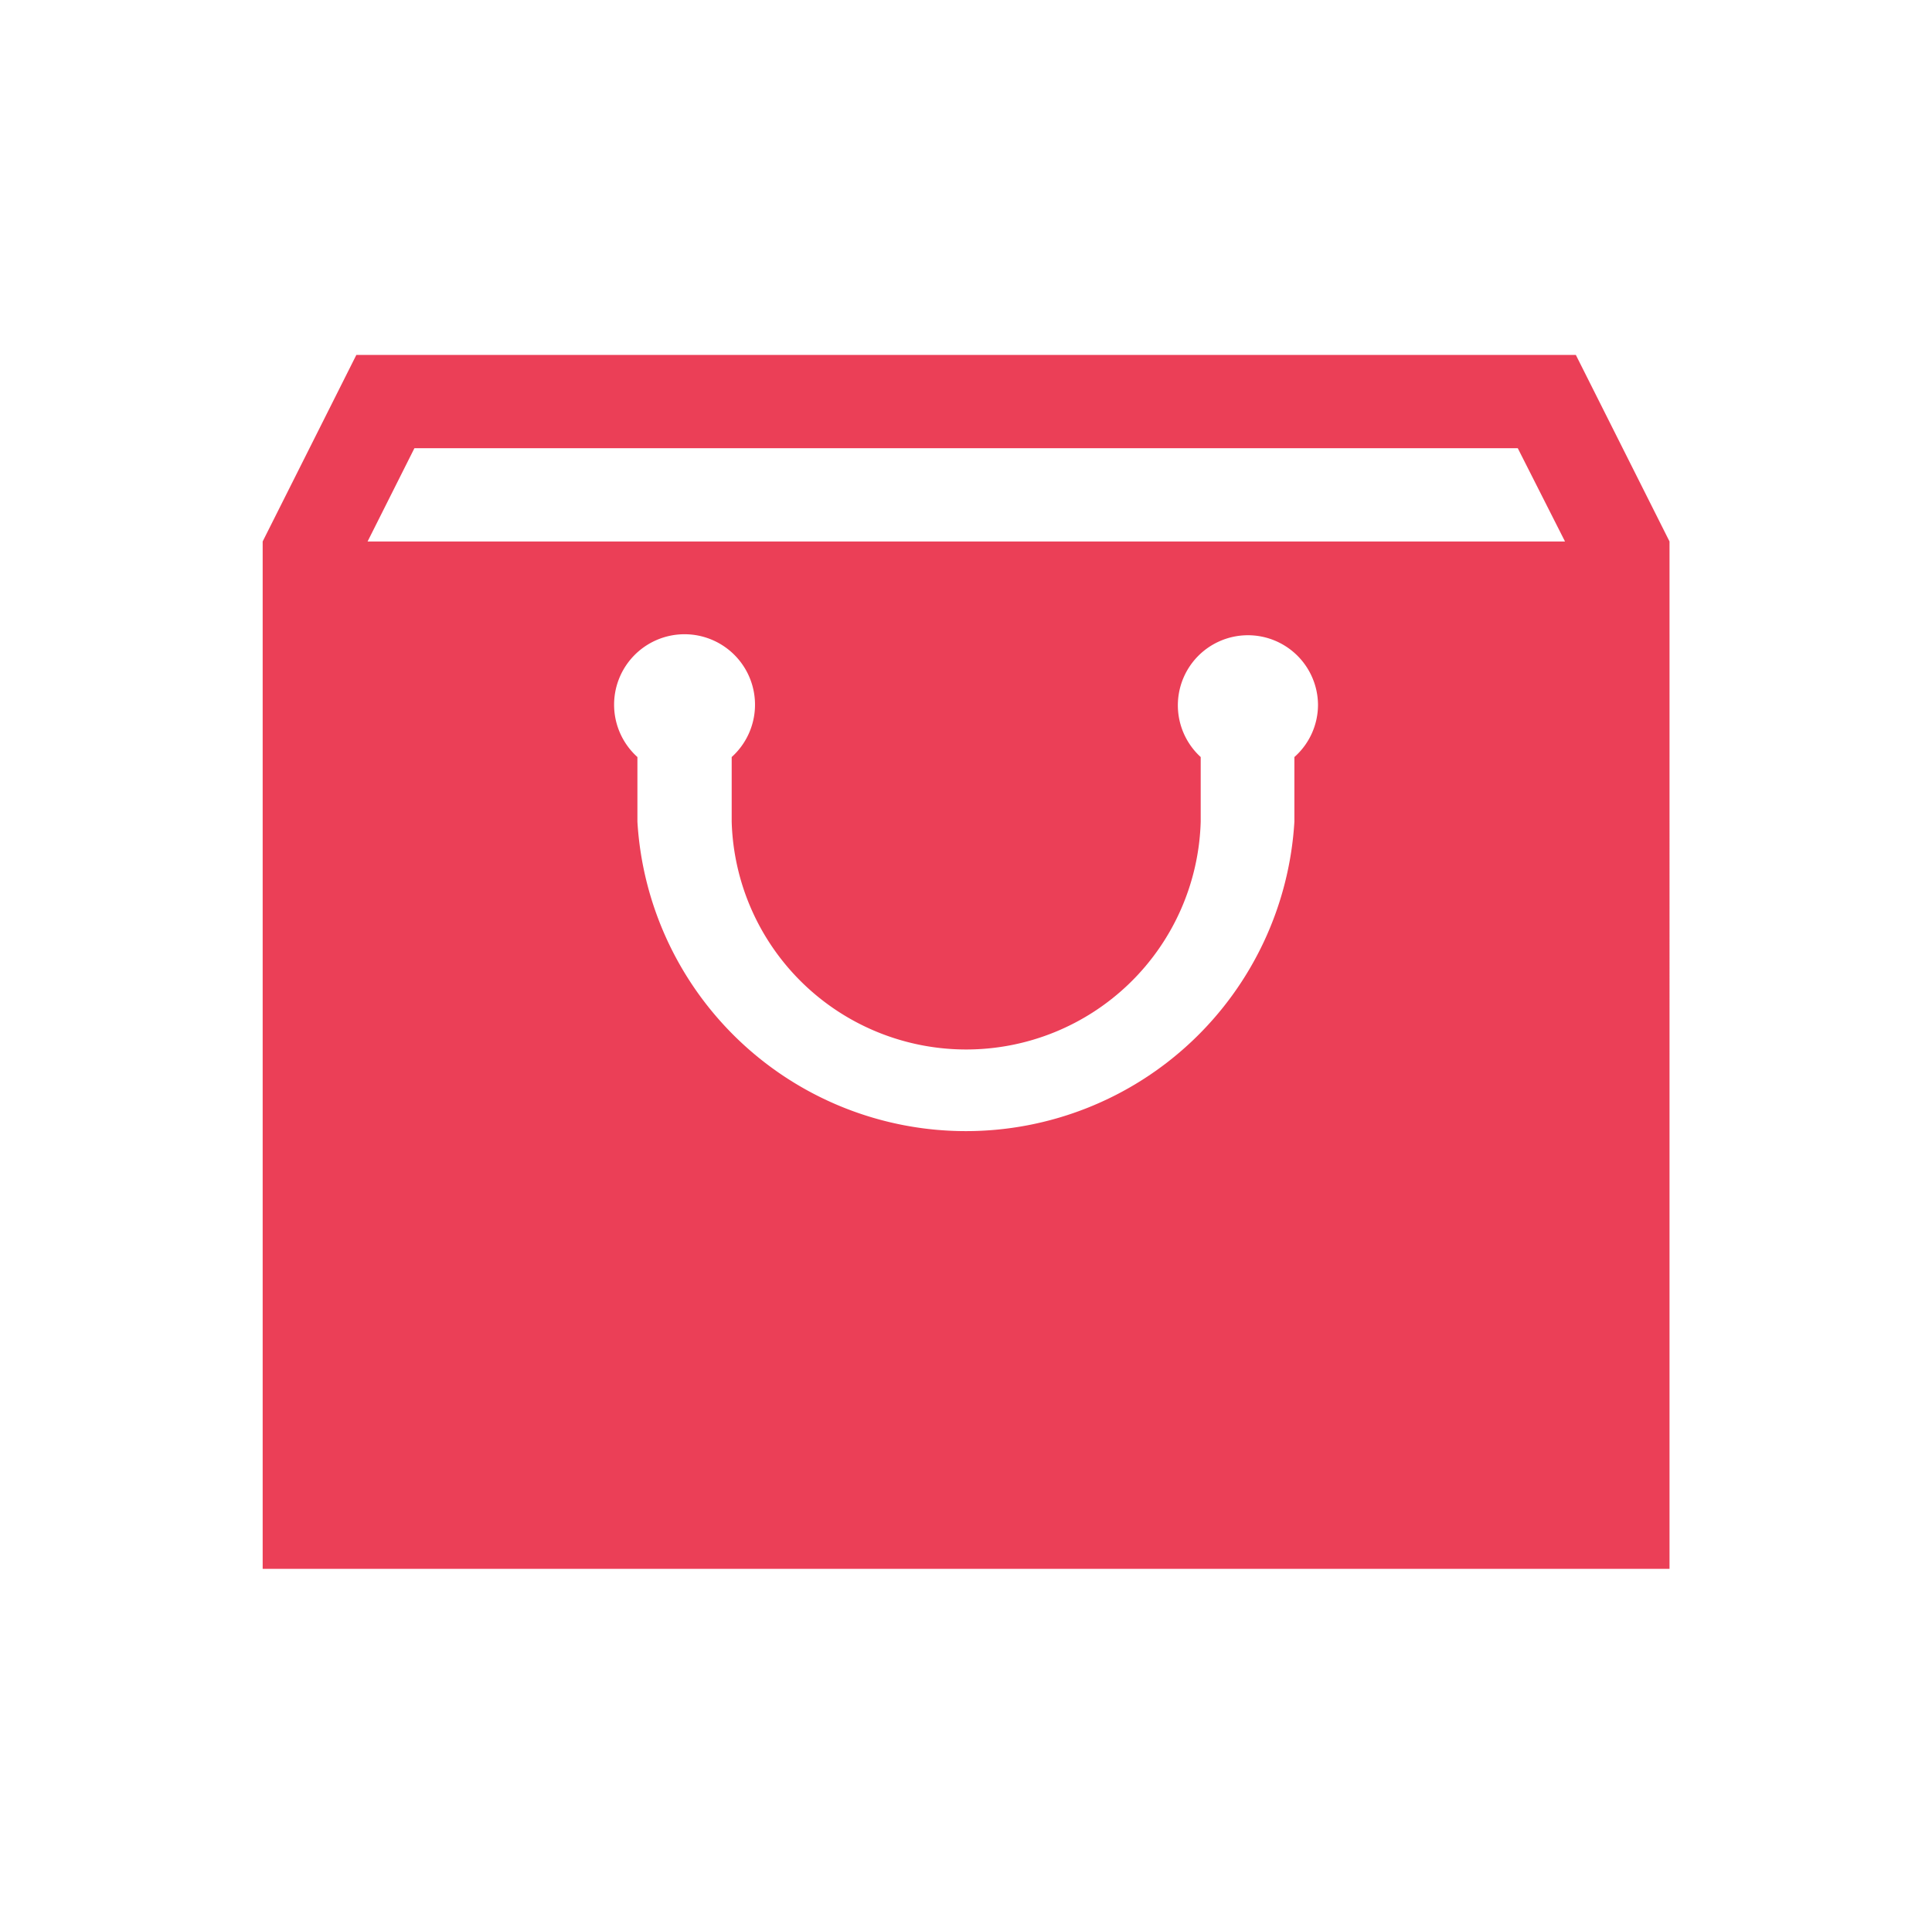 <svg id="e1dedd1f-0c34-4d68-864a-7ed083a5dde7" data-name="Layer 1" xmlns="http://www.w3.org/2000/svg" viewBox="0 0 99.81 99.38"><defs><style>.b26cacaf-9428-41df-af24-92eb9208ad1f{fill:#fff;}.ae036ca4-dd98-48aa-b0f3-d1715e09b127{fill:#eb3f57;fill-rule:evenodd;}</style></defs><title>Miraflex_OndeEncontrar_Lojista</title><rect class="b26cacaf-9428-41df-af24-92eb9208ad1f" width="99.81" height="99.38"/><path class="ae036ca4-dd98-48aa-b0f3-d1715e09b127" d="M234.19,378.73a3.61,3.61,0,0,1-1.22,2.7v3.34a17,17,0,0,1-33.94,0v-3.34a3.64,3.64,0,1,1,4.87,0v3.34a12.12,12.12,0,0,0,24.23,0v-3.34a3.62,3.62,0,1,1,6.06-2.7Zm13.32-18.08h-63l-4.84,9.64v53.09h72.68V370.29Zm-3,4.82h-57l-2.42,4.82h61.86Z" transform="translate(-166.1 -342.31)"/></svg>